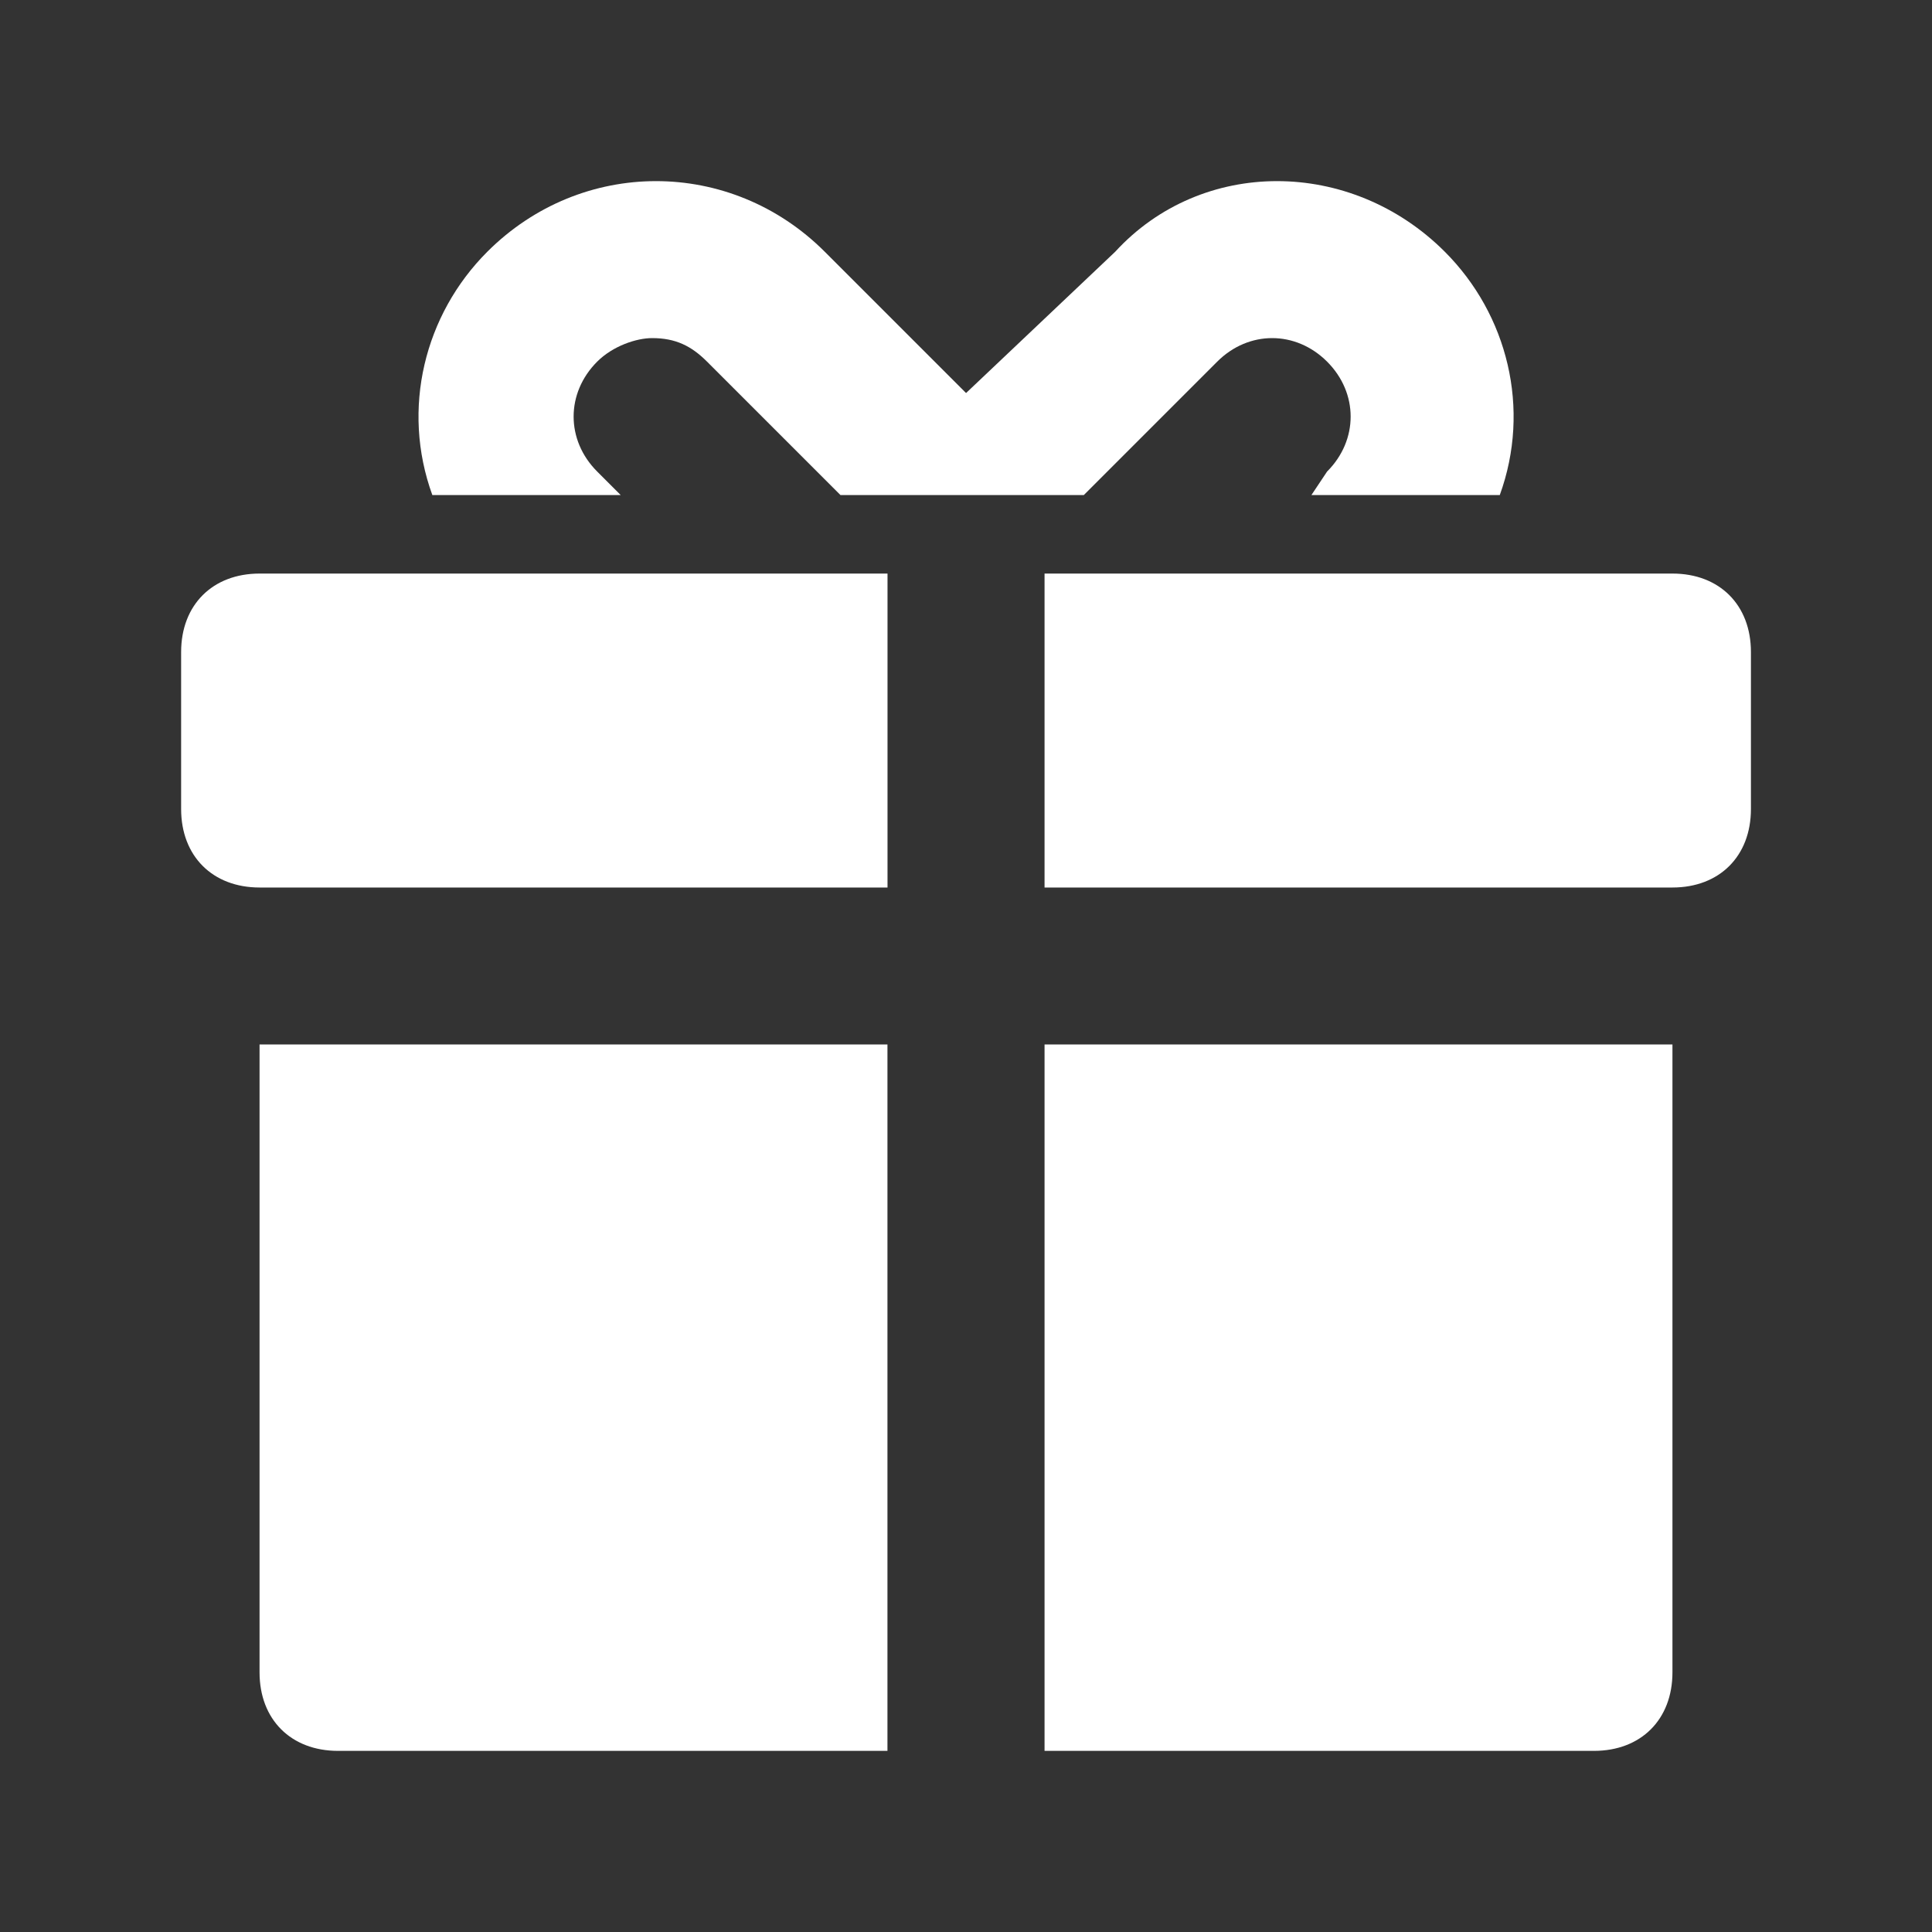 <svg width="32" height="32" viewBox="0 0 32 32" fill="none" xmlns="http://www.w3.org/2000/svg">
<rect x="0" y="0" width="32" height="32" fill="#333333" stroke="none"/>
<path d="M4.299 27.7C4.299 28.48 4.819 29 5.599 29H14.699V17.3H4.299V27.7Z" fill="white"/>
<path d="M17.301 29H26.401C27.181 29 27.701 28.48 27.701 27.7V17.3H17.301V29Z" fill="white"/>
<path d="M3 10.8V13.4C3 14.18 3.52 14.7 4.3 14.7H14.7V9.5H4.3C3.52 9.5 3 10.02 3 10.8Z" fill="white"/>
<path d="M27.701 9.5H17.301V14.7H27.701C28.481 14.7 29.001 14.18 29.001 13.4V10.8C29.001 10.02 28.481 9.5 27.701 9.5Z" fill="white"/>
<path d="M10.281 8.2L9.891 7.81C9.371 7.29 9.371 6.51 9.891 5.99C10.151 5.73 10.541 5.6 10.801 5.6C11.191 5.6 11.451 5.73 11.711 5.99L13.921 8.2H14.311H17.561H17.951L20.161 5.99C20.681 5.47 21.461 5.47 21.981 5.99C22.501 6.51 22.501 7.29 21.981 7.81L21.721 8.2H24.841C25.361 6.77 24.971 5.21 23.931 4.17C22.371 2.61 19.901 2.61 18.471 4.17L16.001 6.51L13.661 4.17C12.101 2.61 9.631 2.61 8.071 4.17C7.031 5.21 6.641 6.77 7.161 8.2H10.281Z" fill="white"/>
</svg>
